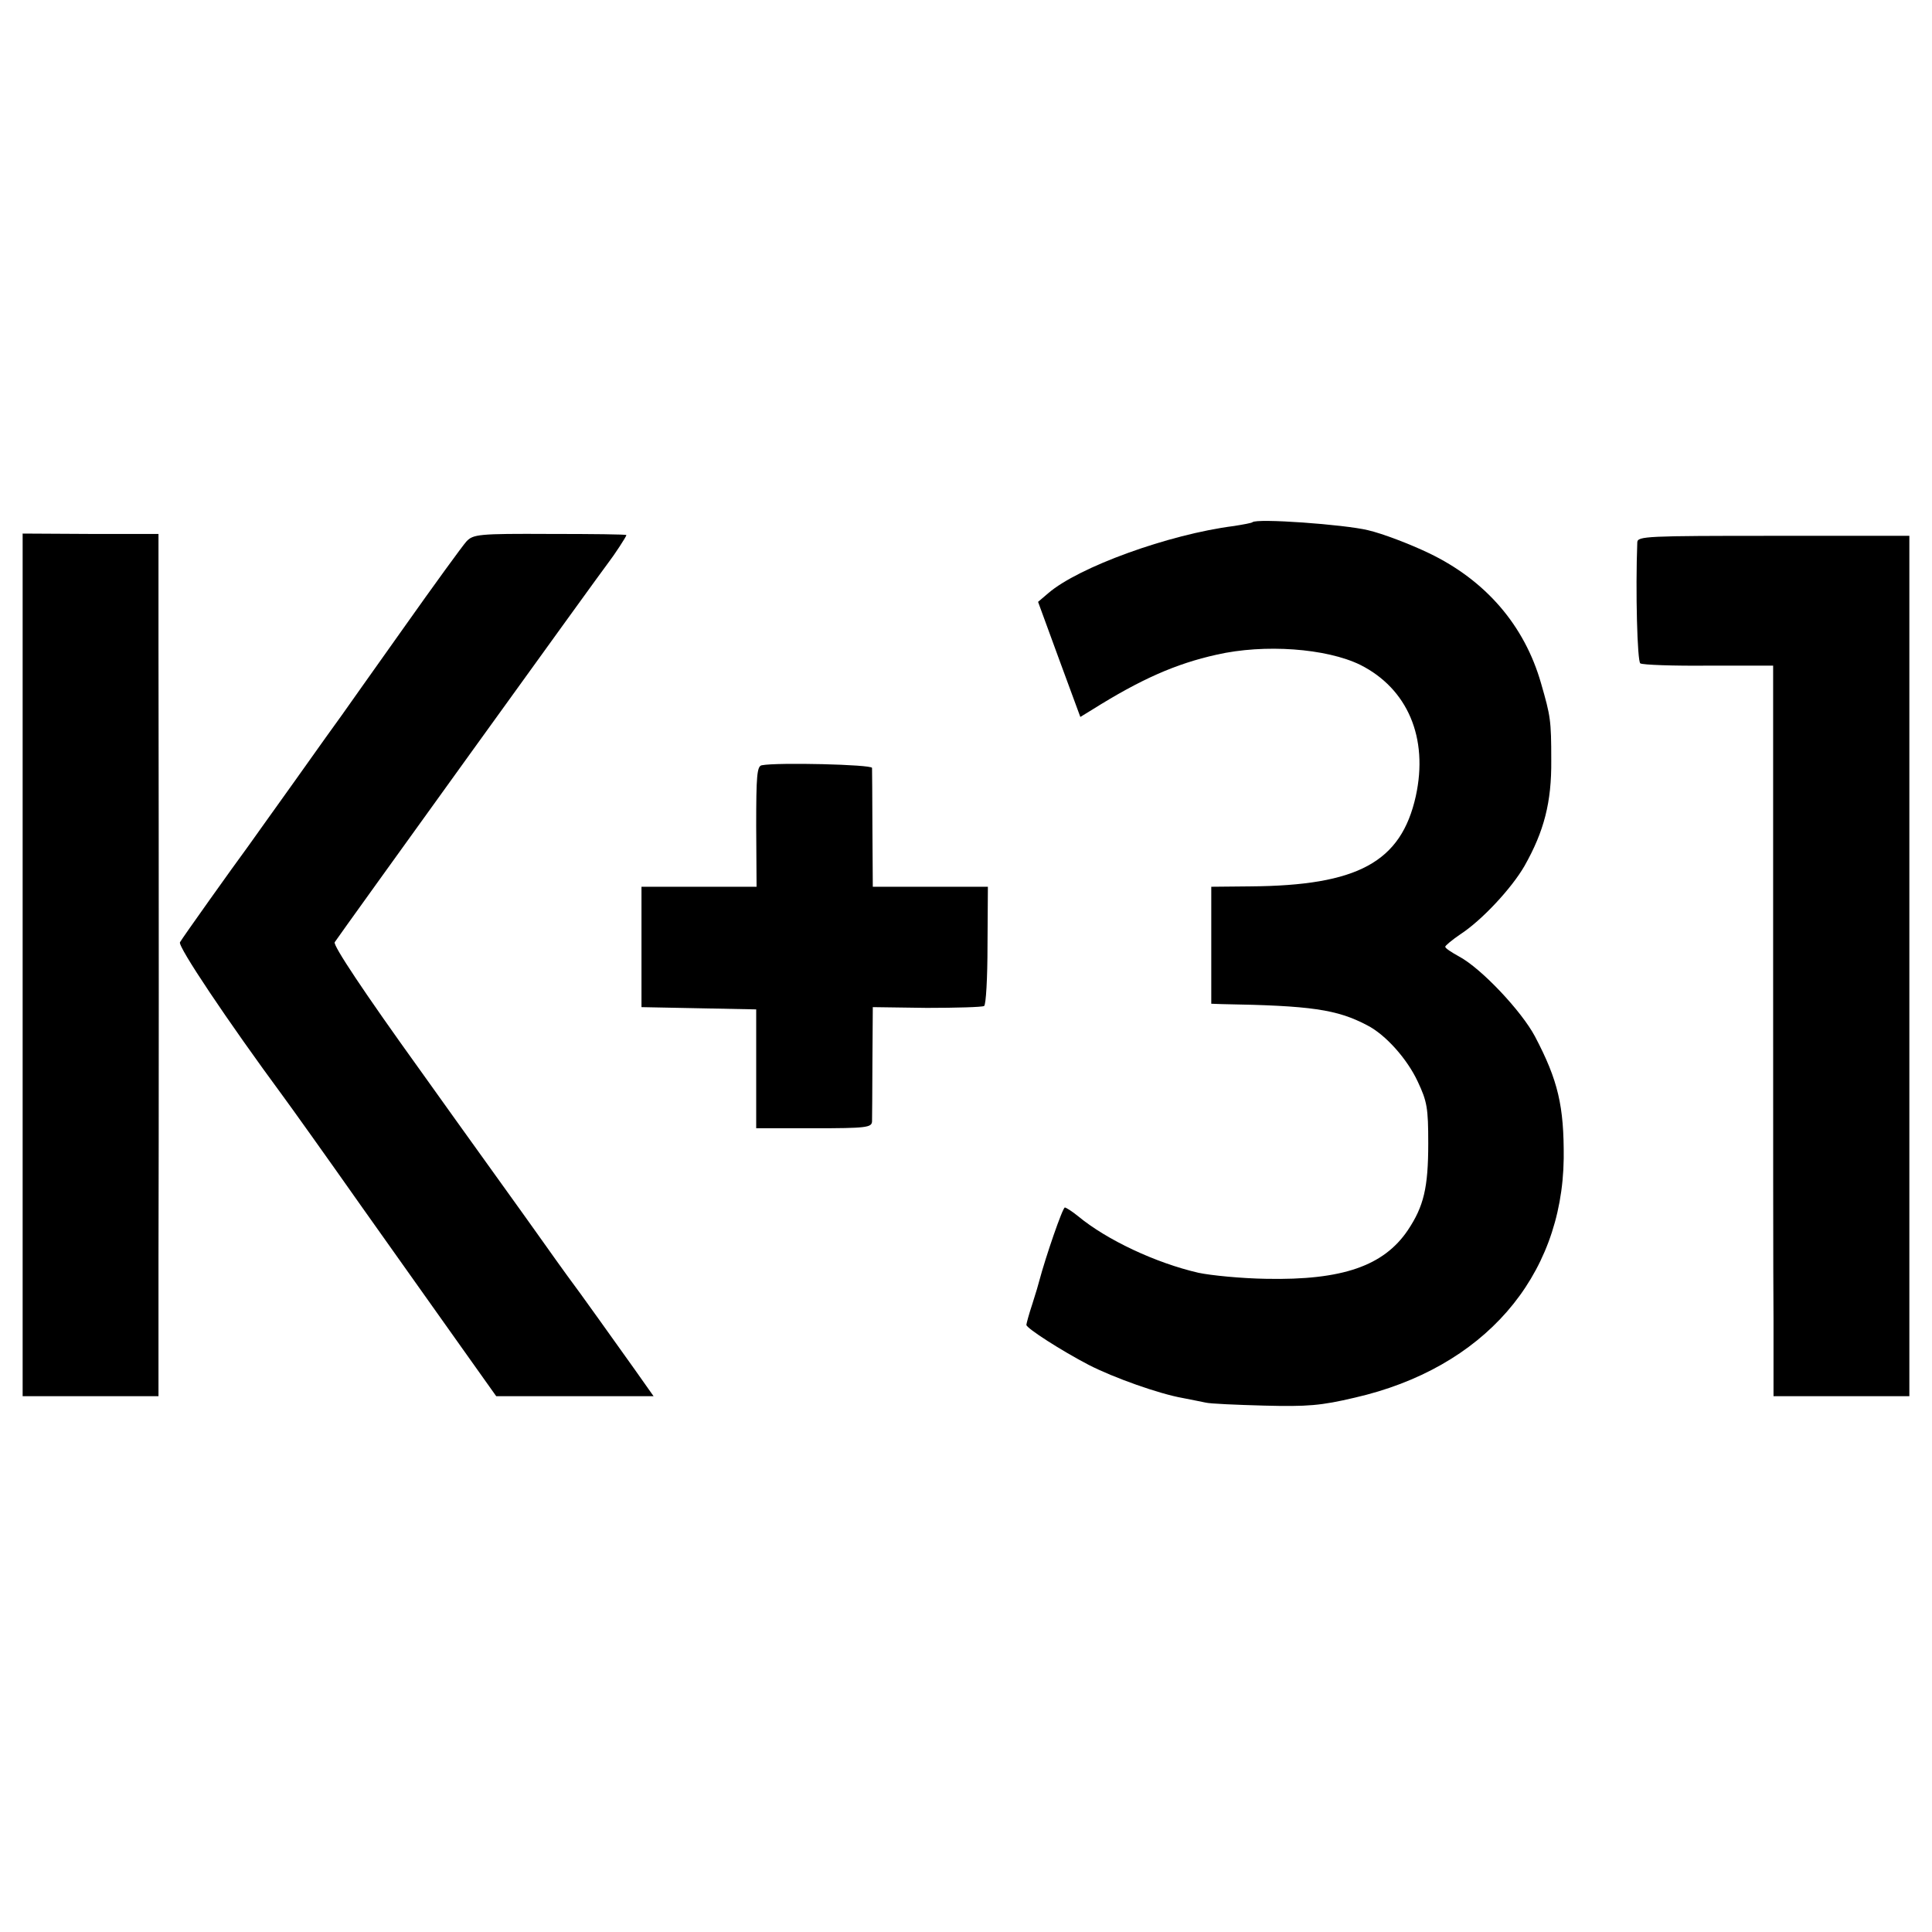 <?xml version="1.0" standalone="no"?>
<!DOCTYPE svg PUBLIC "-//W3C//DTD SVG 20010904//EN"
 "http://www.w3.org/TR/2001/REC-SVG-20010904/DTD/svg10.dtd">
<svg version="1.0" xmlns="http://www.w3.org/2000/svg"
 width="512pt" height="512pt" viewBox="0 0 512 512"
 preserveAspectRatio="xMidYMid meet">
<g transform="translate(0,512) scale(0.1,-0.1)"
fill="#000000" stroke="none">
<path d="M3319 3736 c-2 -2 -24 -6 -49 -10 -173 -22 -412 -109 -492 -178 l-27
-23 56 -153 56 -152 31 19 c129 81 222 122 330 146 127 29 291 17 381 -27 125
-63 181 -193 147 -348 -39 -175 -154 -237 -439 -239 l-103 -1 0 -155 0 -155
28 -1 c237 -4 305 -14 385 -56 49 -25 106 -89 134 -149 25 -53 28 -70 28 -164
0 -118 -12 -167 -54 -230 -64 -95 -174 -133 -375 -129 -66 1 -147 9 -180 16
-113 26 -243 87 -319 150 -16 13 -32 23 -35 23 -6 0 -51 -131 -68 -195 -1 -5
-9 -32 -18 -60 -9 -27 -16 -53 -16 -56 0 -9 94 -69 165 -106 66 -34 187 -77
250 -88 22 -4 49 -10 60 -12 11 -3 81 -6 155 -8 115 -3 151 0 240 21 341 78
550 318 554 634 1 139 -15 207 -76 323 -36 68 -143 181 -201 212 -20 11 -37
22 -37 26 0 3 18 18 40 33 57 37 136 122 170 181 52 92 72 169 71 280 0 107
-2 117 -27 204 -44 154 -147 273 -297 345 -50 24 -123 52 -162 61 -62 15 -295
32 -306 21z"/>
<path d="M60 2563 l0 -1143 180 0 180 0 0 363 c1 346 1 997 0 1627 l0 295
-180 0 -180 1 0 -1143z"/>
<path d="M1236 3685 c-10 -11 -85 -114 -167 -230 -82 -115 -155 -219 -163
-230 -8 -11 -65 -90 -125 -175 -61 -85 -117 -164 -125 -175 -37 -50 -173 -241
-179 -252 -7 -10 127 -210 273 -408 20 -27 115 -160 210 -295 96 -135 214
-302 264 -372 l91 -128 208 0 209 0 -48 68 c-79 111 -133 186 -146 204 -7 9
-53 72 -101 140 -48 68 -194 270 -323 451 -149 207 -232 332 -227 340 10 16
710 987 726 1007 14 18 47 68 47 72 0 2 -91 3 -202 3 -191 1 -204 -1 -222 -20z"/>
<path d="M4339 3683 c-5 -130 0 -316 8 -321 6 -4 88 -7 182 -6 l170 0 0 -770
c0 -424 0 -860 1 -968 l0 -198 180 0 180 0 0 1140 0 1140 -360 0 c-336 0 -360
-1 -361 -17z"/>
<path d="M2019 3092 c-13 -2 -15 -28 -15 -162 l1 -160 -152 0 -153 0 0 -160 0
-159 152 -3 152 -3 0 -157 0 -158 153 0 c139 0 153 2 154 18 0 9 1 81 1 160
l1 143 143 -2 c78 0 147 2 152 5 5 3 9 75 9 161 l1 155 -152 0 -153 0 -1 153
c0 83 -1 157 -1 162 -1 9 -251 15 -292 7z"/>
</g>
</svg>
